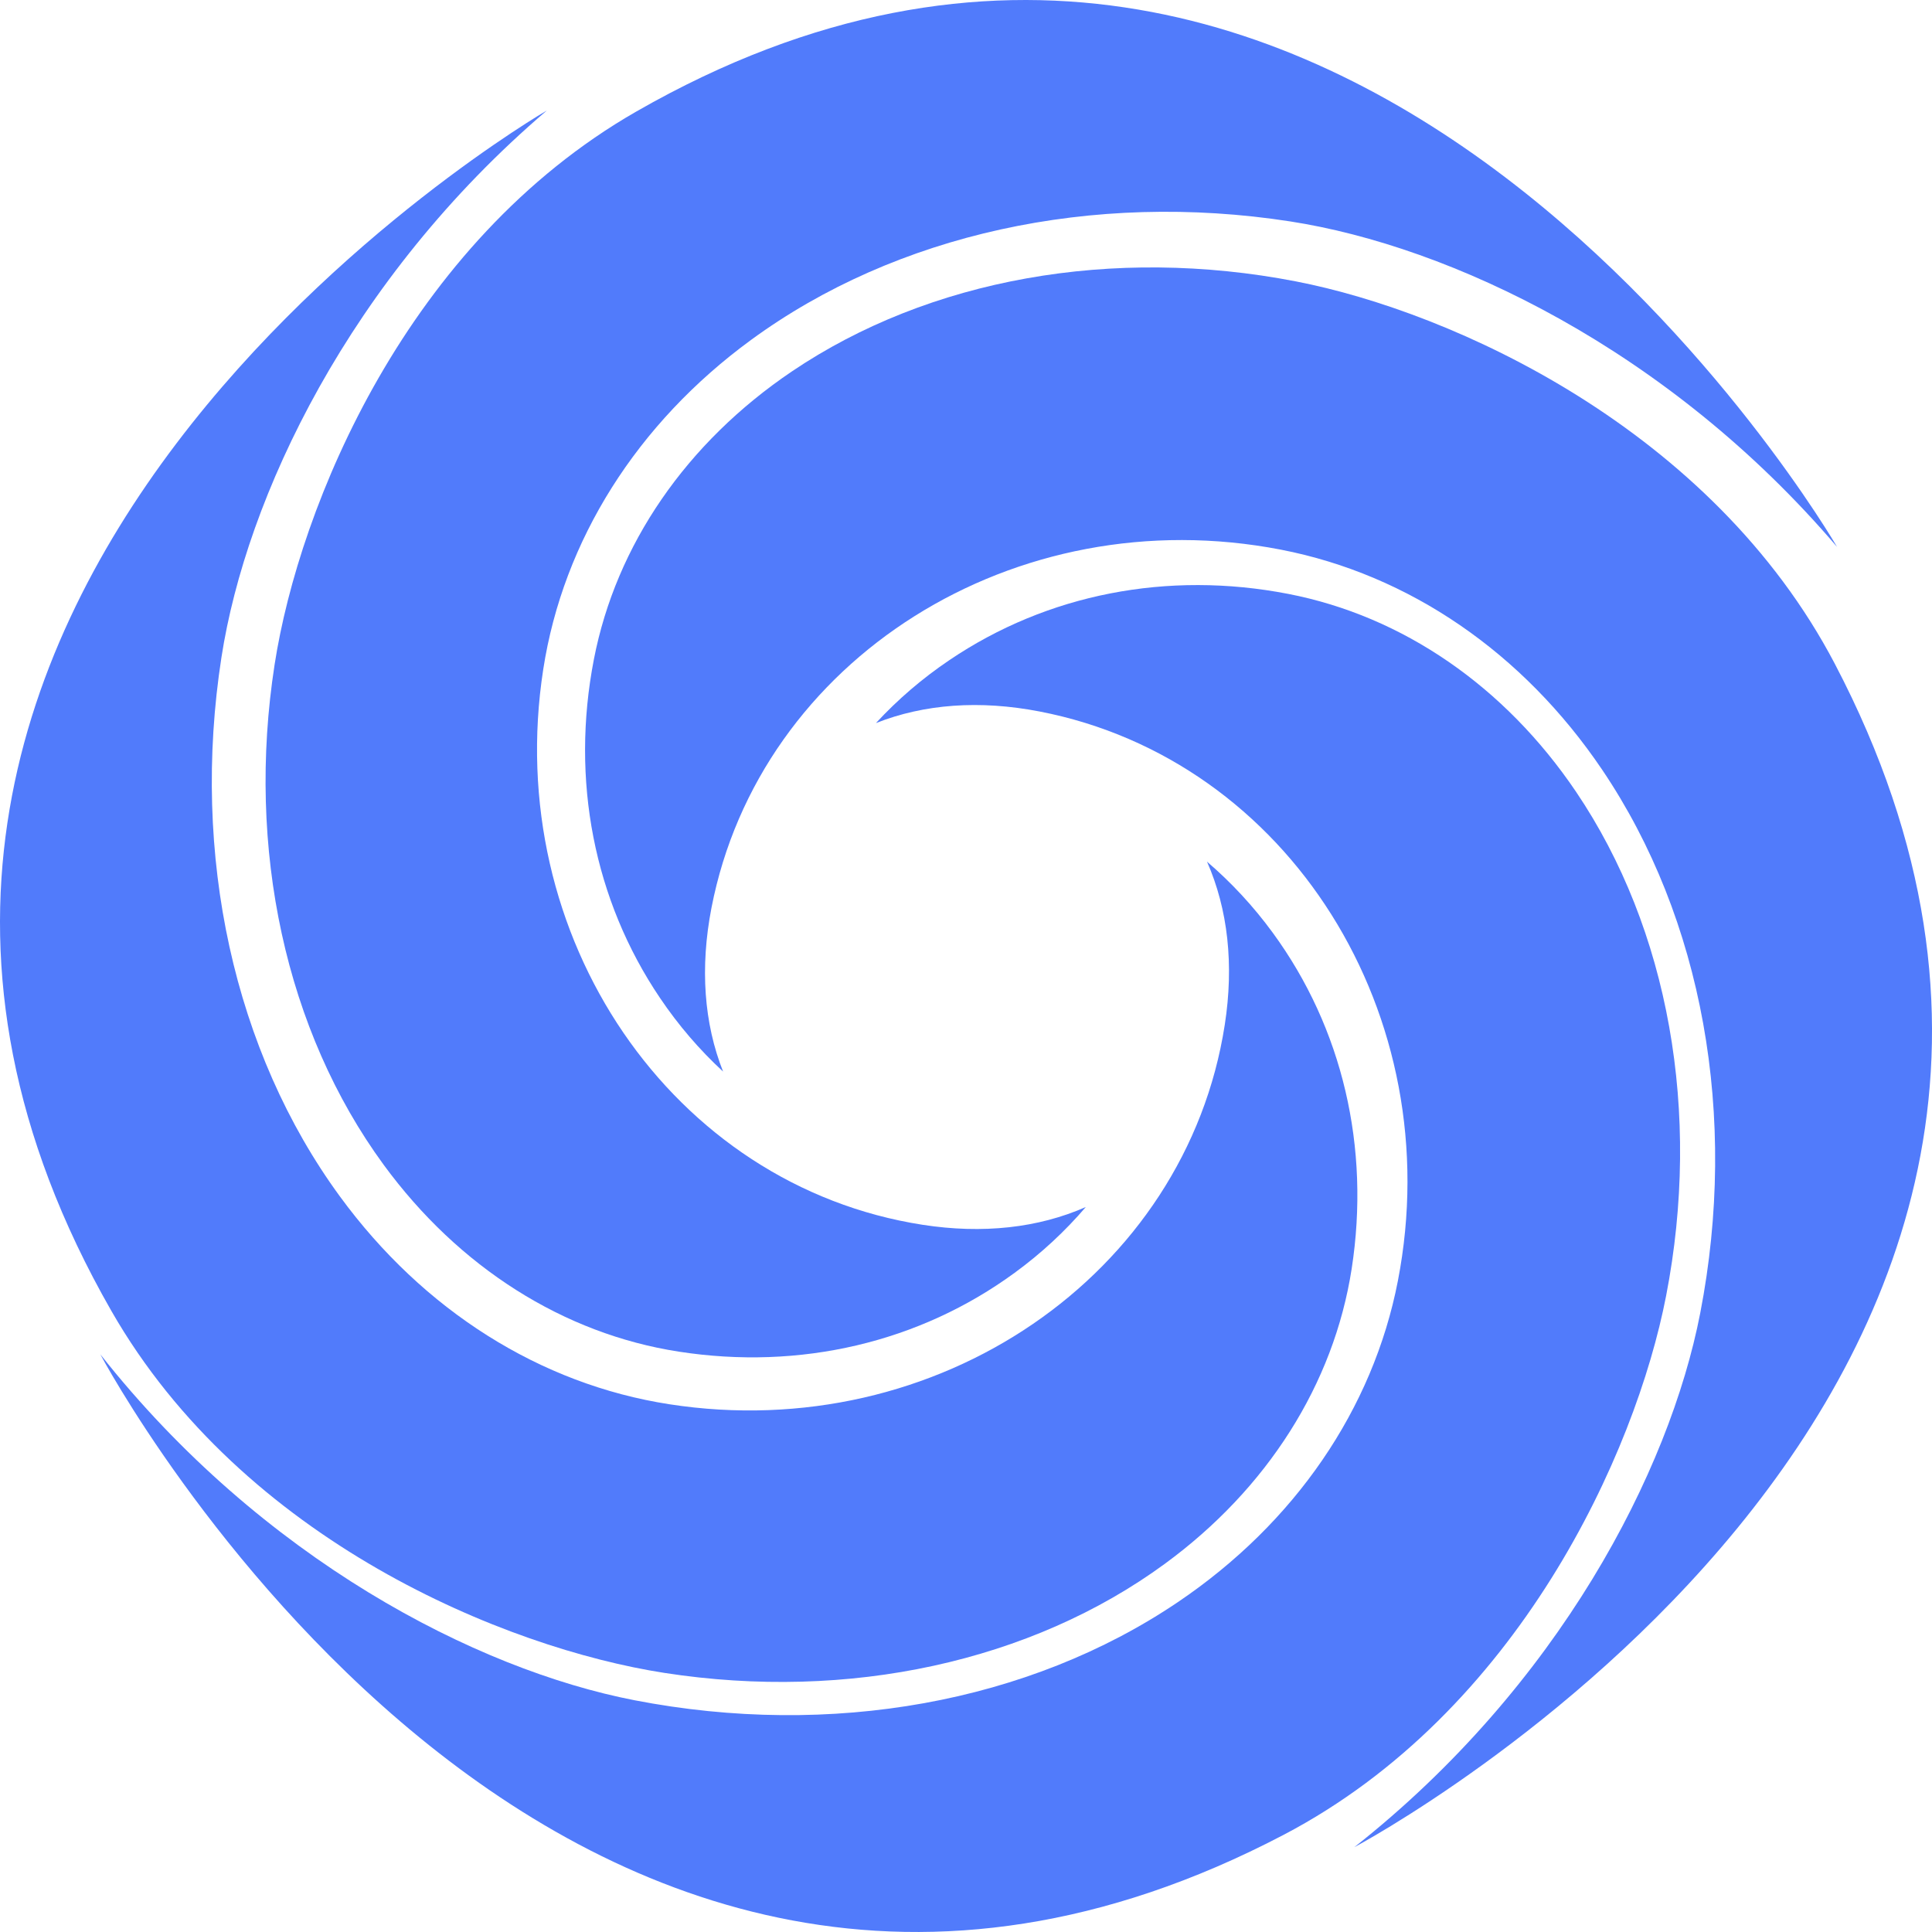 <svg width="48" height="48" viewBox="0 0 48 48" fill="none" xmlns="http://www.w3.org/2000/svg">
<path d="M6.823 16.508C6.113 21.085 7.1 25.615 9.53 28.936C11.398 31.488 14.001 33.138 16.863 33.581C19.88 34.049 22.844 33.353 25.209 31.622C25.873 31.138 26.463 30.588 26.977 29.988C25.796 30.508 24.418 30.661 22.924 30.43C16.696 29.464 12.467 23.273 13.497 16.628C13.993 13.424 15.827 10.517 18.66 8.445C22.257 5.812 27.14 4.74 32.055 5.501C36.028 6.117 41.447 8.671 45.641 13.588C45.641 13.588 33.503 -7.366 15.814 2.768C10.11 6.035 7.434 12.564 6.823 16.508Z" fill="#517BFB"/>
<path d="M41.394 32.195C42.276 27.648 41.461 23.084 39.158 19.674C37.388 17.053 34.848 15.306 32.005 14.755C29.008 14.174 26.02 14.757 23.591 16.398C22.91 16.857 22.299 17.384 21.762 17.965C22.962 17.49 24.345 17.389 25.829 17.677C32.017 18.876 36.009 25.222 34.73 31.823C34.112 35.007 32.17 37.842 29.261 39.806C25.567 42.301 20.648 43.189 15.764 42.242C11.818 41.477 6.499 38.72 2.493 33.649C2.493 33.649 13.832 55.046 31.891 45.586C37.714 42.536 40.635 36.114 41.394 32.195Z" fill="#517BFB"/>
<path d="M16.508 41.563C21.085 42.272 25.615 41.285 28.936 38.855C31.488 36.988 33.138 34.384 33.582 31.522C34.049 28.505 33.353 25.541 31.623 23.176C31.138 22.512 30.588 21.922 29.988 21.408C30.508 22.589 30.661 23.967 30.429 25.461C29.464 31.689 23.273 35.918 16.628 34.888C13.424 34.392 10.517 32.558 8.445 29.725C5.813 26.128 4.74 21.245 5.502 16.33C6.117 12.357 8.672 6.938 13.588 2.744C13.588 2.744 -7.366 14.882 2.768 32.571C6.035 38.275 12.564 40.952 16.508 41.563Z" fill="#517BFB"/>
<path d="M45.587 16.495C42.536 10.671 36.113 7.751 32.195 6.991C27.648 6.11 23.084 6.925 19.674 9.228C17.053 10.998 15.306 13.538 14.755 16.381C14.174 19.378 14.757 22.366 16.398 24.795C16.857 25.476 17.384 26.087 17.965 26.623C17.489 25.424 17.389 24.041 17.676 22.556C18.876 16.369 25.222 12.377 31.823 13.656C35.007 14.274 37.842 16.216 39.806 19.125C42.301 22.819 43.189 27.738 42.242 32.622C41.477 36.567 38.72 41.887 33.649 45.892C33.649 45.892 55.046 34.554 45.587 16.495Z" fill="#517BFB"/>
</svg>
